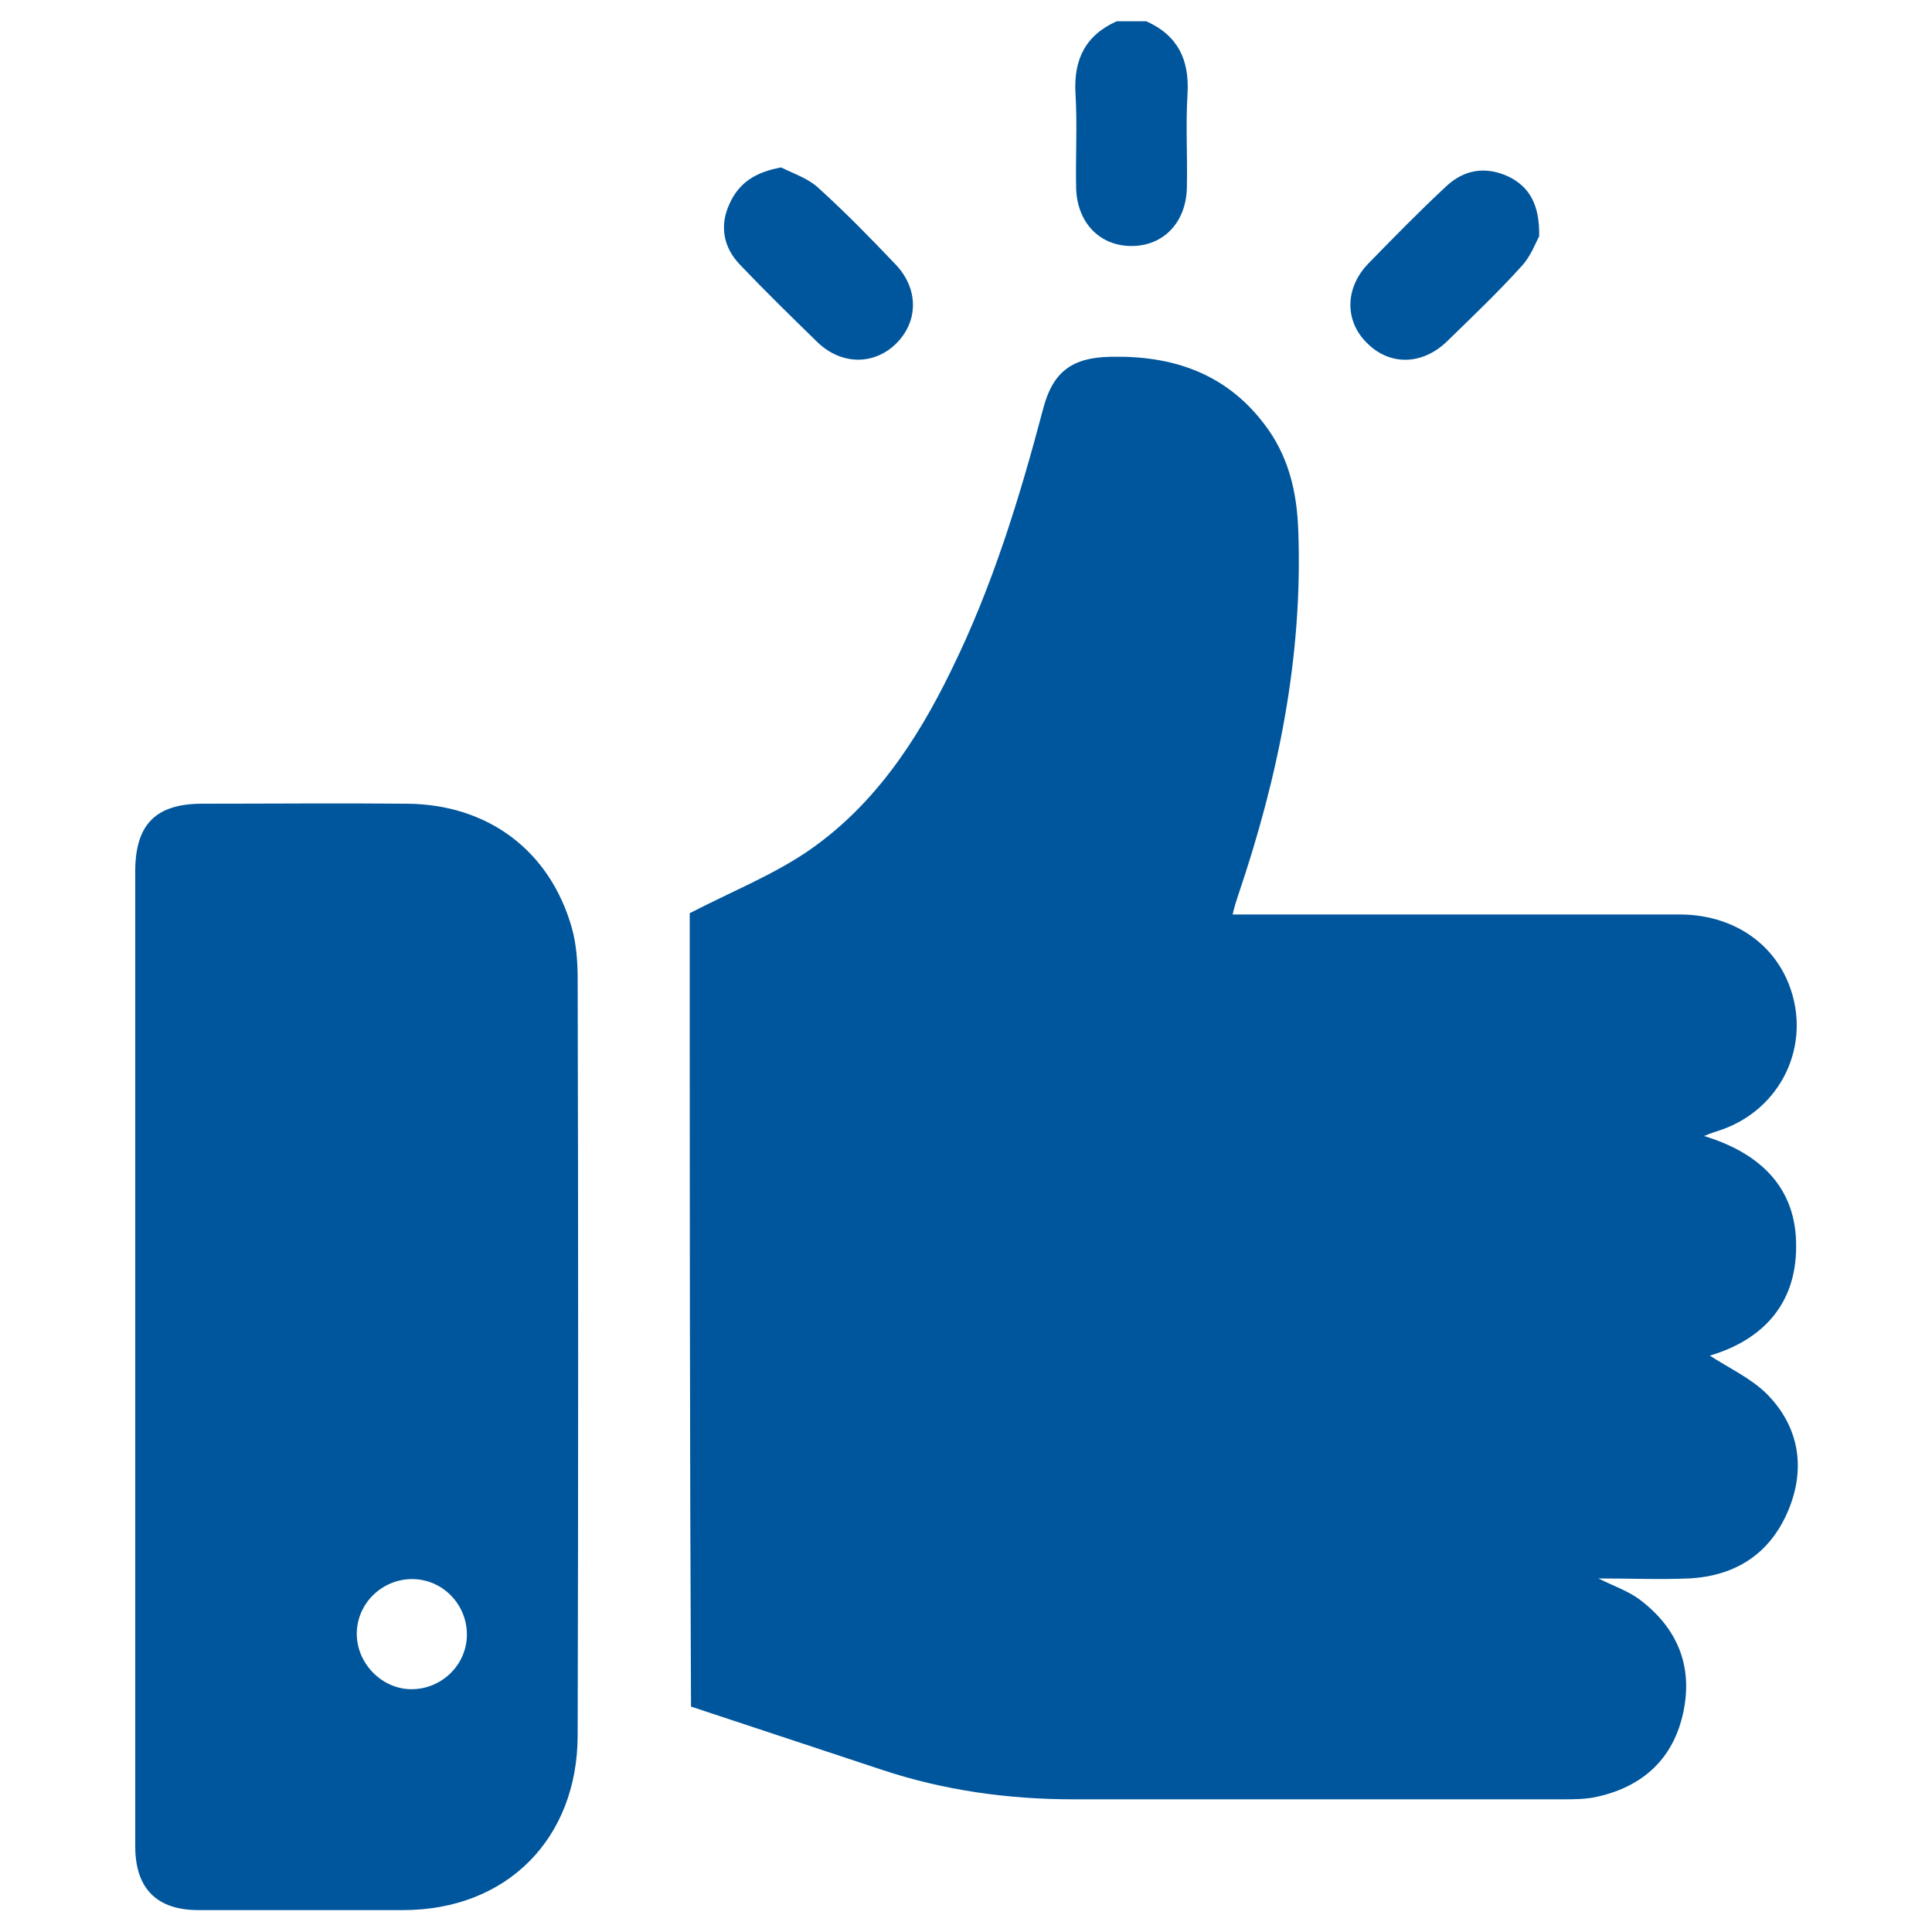 <svg xmlns="http://www.w3.org/2000/svg" xmlns:xlink="http://www.w3.org/1999/xlink" id="Ebene_1" x="0px" y="0px" viewBox="0 0 300 300" xml:space="preserve"><g>	<path fill="#00569D" d="M178,3.3c4.9,2.2,6.7,6,6.4,11.2c-0.3,4.9,0,9.7-0.1,14.6c-0.1,5.4-3.6,9.1-8.6,9.1c-5,0-8.5-3.7-8.6-9.1  c-0.1-4.9,0.2-9.7-0.1-14.6c-0.3-5.2,1.5-9,6.4-11.2C175,3.3,176.5,3.3,178,3.3z"></path>	<path fill="#00569D" d="M107.1,141.8c6.4-3.3,12.6-5.8,18-9.4c10.4-7,17.2-17.2,22.6-28.3c6.4-13,10.6-26.7,14.3-40.7  c1.5-5.7,4.5-7.9,10.5-8c9.5-0.2,17.7,2.5,23.7,10.3c3.9,5,5.2,10.7,5.4,16.8c0.7,19.5-3.1,38.1-9.3,56.4c-0.3,0.9-0.6,1.8-0.9,3.1  c1.2,0,2.2,0,3.2,0c22.1,0,44.1,0,66.2,0c8,0,14.4,4.2,17,10.9c3.6,9.3-1.2,19.4-10.7,22.6c-0.6,0.2-1.3,0.4-2.5,0.9  c8.9,2.7,14.4,8.2,14.3,17.2c0,9-5.3,14.5-13.4,16.9c2.9,1.9,6.4,3.5,8.9,6c5,5.1,6,11.5,3.3,18c-2.8,6.7-8.1,10.2-15.4,10.6  c-4.6,0.2-9.2,0-14.1,0c2.4,1.2,4.5,1.9,6.3,3.2c5.9,4.4,8.4,10.3,6.9,17.5c-1.5,7.2-6.2,11.6-13.4,13.2c-1.8,0.4-3.6,0.4-5.4,0.4  c-25.3,0-50.6,0-75.9,0c-10.2,0-20.2-1.4-29.8-4.6c-9.9-3.3-19.7-6.5-29.6-9.8C107.1,223.7,107.1,182.3,107.1,141.8z"></path>	<path fill="#00569D" d="M21,210.6c0-25.1,0-50.2,0-75.3c0-7.3,3.2-10.5,10.4-10.5c10.6,0,21.2-0.1,31.8,0  c12.6,0.1,22.2,7.3,25.6,19.3c0.7,2.5,0.9,5.3,0.9,7.9c0.1,39.1,0.1,78.3,0,117.4c0,16.1-11,27.2-27.1,27.2c-10.6,0-21.2,0-31.8,0  c-6.5,0-9.8-3.4-9.8-9.9C21,261.4,21,236,21,210.6z M63.9,262.3c4.7,0,8.6-3.8,8.6-8.5c0-4.7-3.8-8.6-8.5-8.6  c-4.7,0-8.6,3.8-8.6,8.5C55.4,258.3,59.3,262.3,63.9,262.3z"></path>	<path fill="#00569D" d="M121.3,26c2,1,4.2,1.7,5.8,3.2c4.2,3.8,8.1,7.8,12,11.9c3.6,3.8,3.5,8.9,0,12.3c-3.4,3.3-8.4,3.3-12.1-0.2  c-4.1-4-8.2-8-12.1-12.1c-2.6-2.7-3.2-6.1-1.6-9.5C114.8,28.3,117.4,26.7,121.3,26z"></path>	<path fill="#00569D" d="M239,36.7c-0.5,0.9-1.3,3.1-2.7,4.6c-3.7,4.1-7.7,7.9-11.7,11.8c-3.8,3.6-8.8,3.7-12.3,0.2  c-3.5-3.4-3.5-8.5,0.1-12.3c4-4.1,8-8.2,12.2-12.1c2.8-2.6,6.1-3.1,9.6-1.5C237.5,29,239.1,31.8,239,36.7z"></path></g></svg>